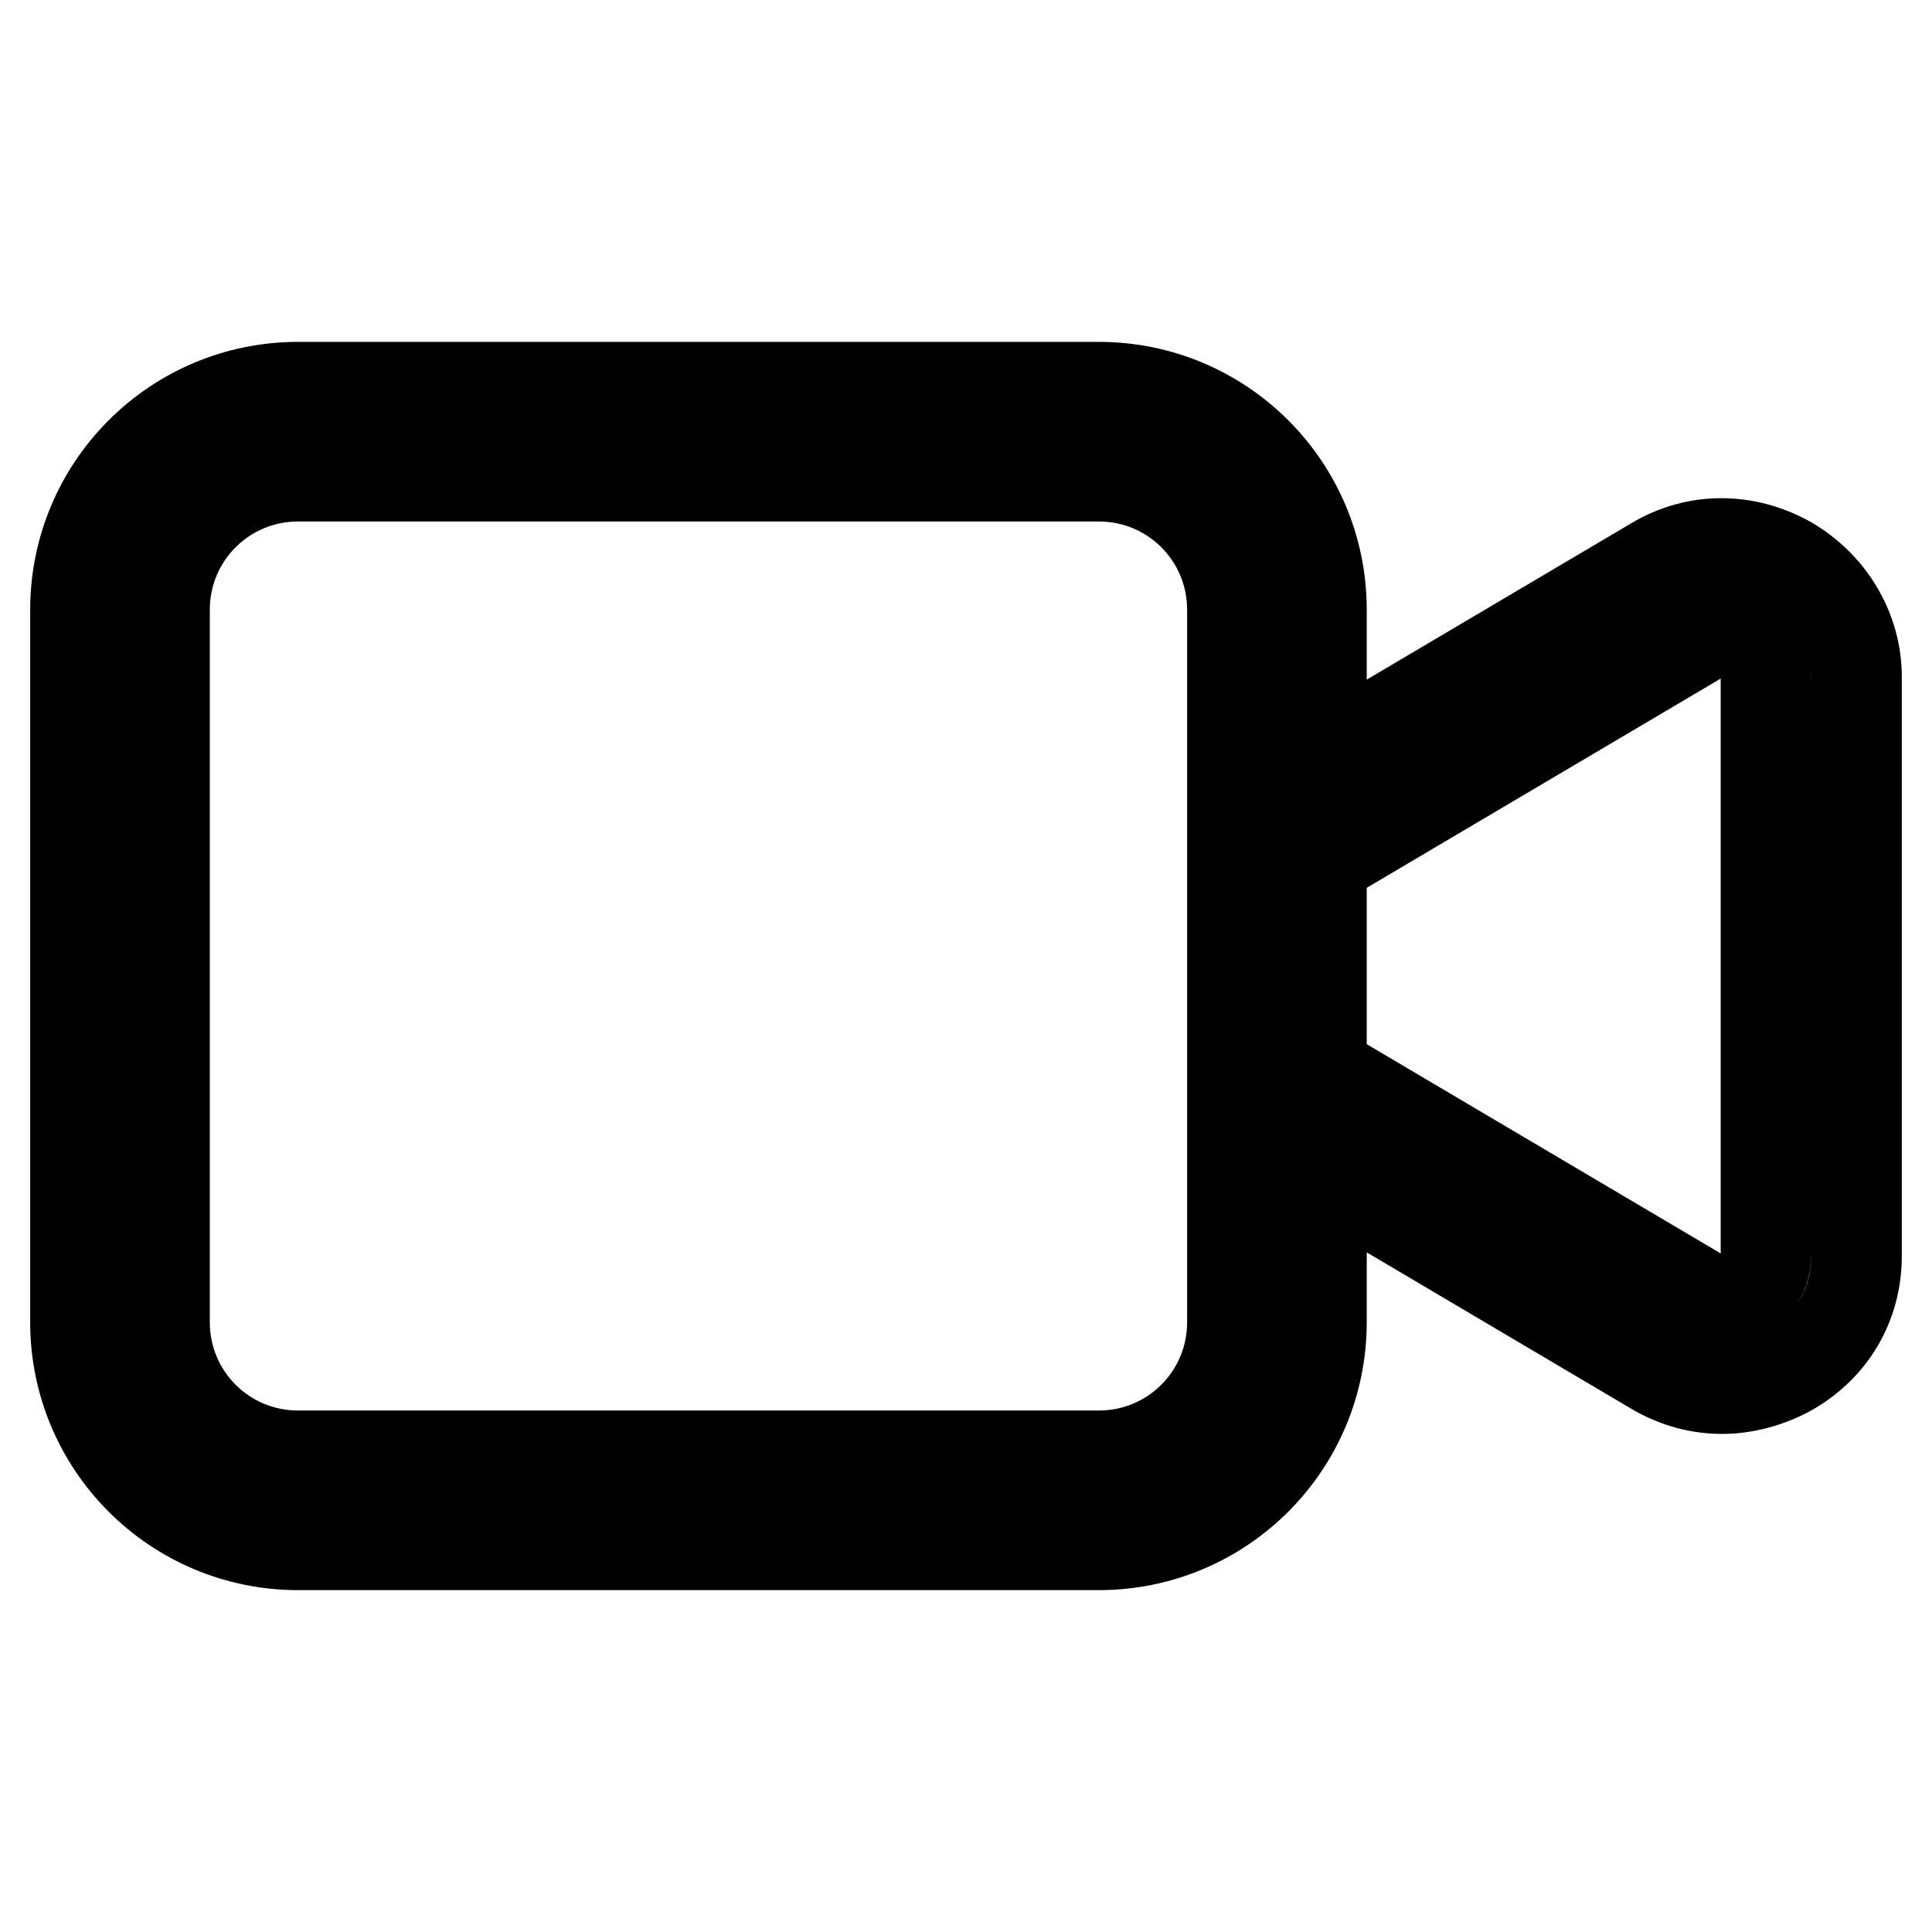<?xml version="1.0" encoding="utf-8"?>
<!-- Svg Vector Icons : http://www.onlinewebfonts.com/icon -->
<!DOCTYPE svg PUBLIC "-//W3C//DTD SVG 1.1//EN" "http://www.w3.org/Graphics/SVG/1.1/DTD/svg11.dtd">
<svg version="1.1" xmlns="http://www.w3.org/2000/svg" xmlns:xlink="http://www.w3.org/1999/xlink" x="0px" y="0px" viewBox="0 0 256 256" enable-background="new 0 0 256 256" xml:space="preserve">
<g> <path stroke-width="12" fill-opacity="0" stroke="#000000"  d="M145.6,204.7H39.5c-16.3,0-29.5-13.2-29.5-29.5V80.8c0-16.3,13.2-29.5,29.5-29.5h106.1 c16.3,0,29.5,13.2,29.5,29.5v94.4C175.1,191.5,161.9,204.7,145.6,204.7z M39.5,63.1c-9.8,0-17.7,7.9-17.7,17.7v94.4 c0,9.8,7.9,17.7,17.7,17.7h106.1c9.8,0,17.7-7.9,17.7-17.7V80.8c0-9.8-7.9-17.7-17.7-17.7H39.5z"/> <path stroke-width="12" fill-opacity="0" stroke="#000000"  d="M228.2,184c-3.1,0-6.1-0.8-9-2.5l-52.1-30.8l6-10.1l52.1,30.8c2.7,1.5,5.1,0.6,5.9,0c0.9-0.5,2.9-2,2.9-5.1 V89.7c0-3.1-2.1-4.6-2.9-5.1c-0.9-0.5-3.3-1.5-5.9,0l-52.1,30.8l-6-10.1l52.1-30.8c5.5-3.3,12.1-3.3,17.8-0.1c5.5,3.2,9,9,9,15.3 v76.7c0,6.5-3.3,12.1-9,15.3C234.2,183.2,231.1,184,228.2,184L228.2,184z"/></g>
</svg>